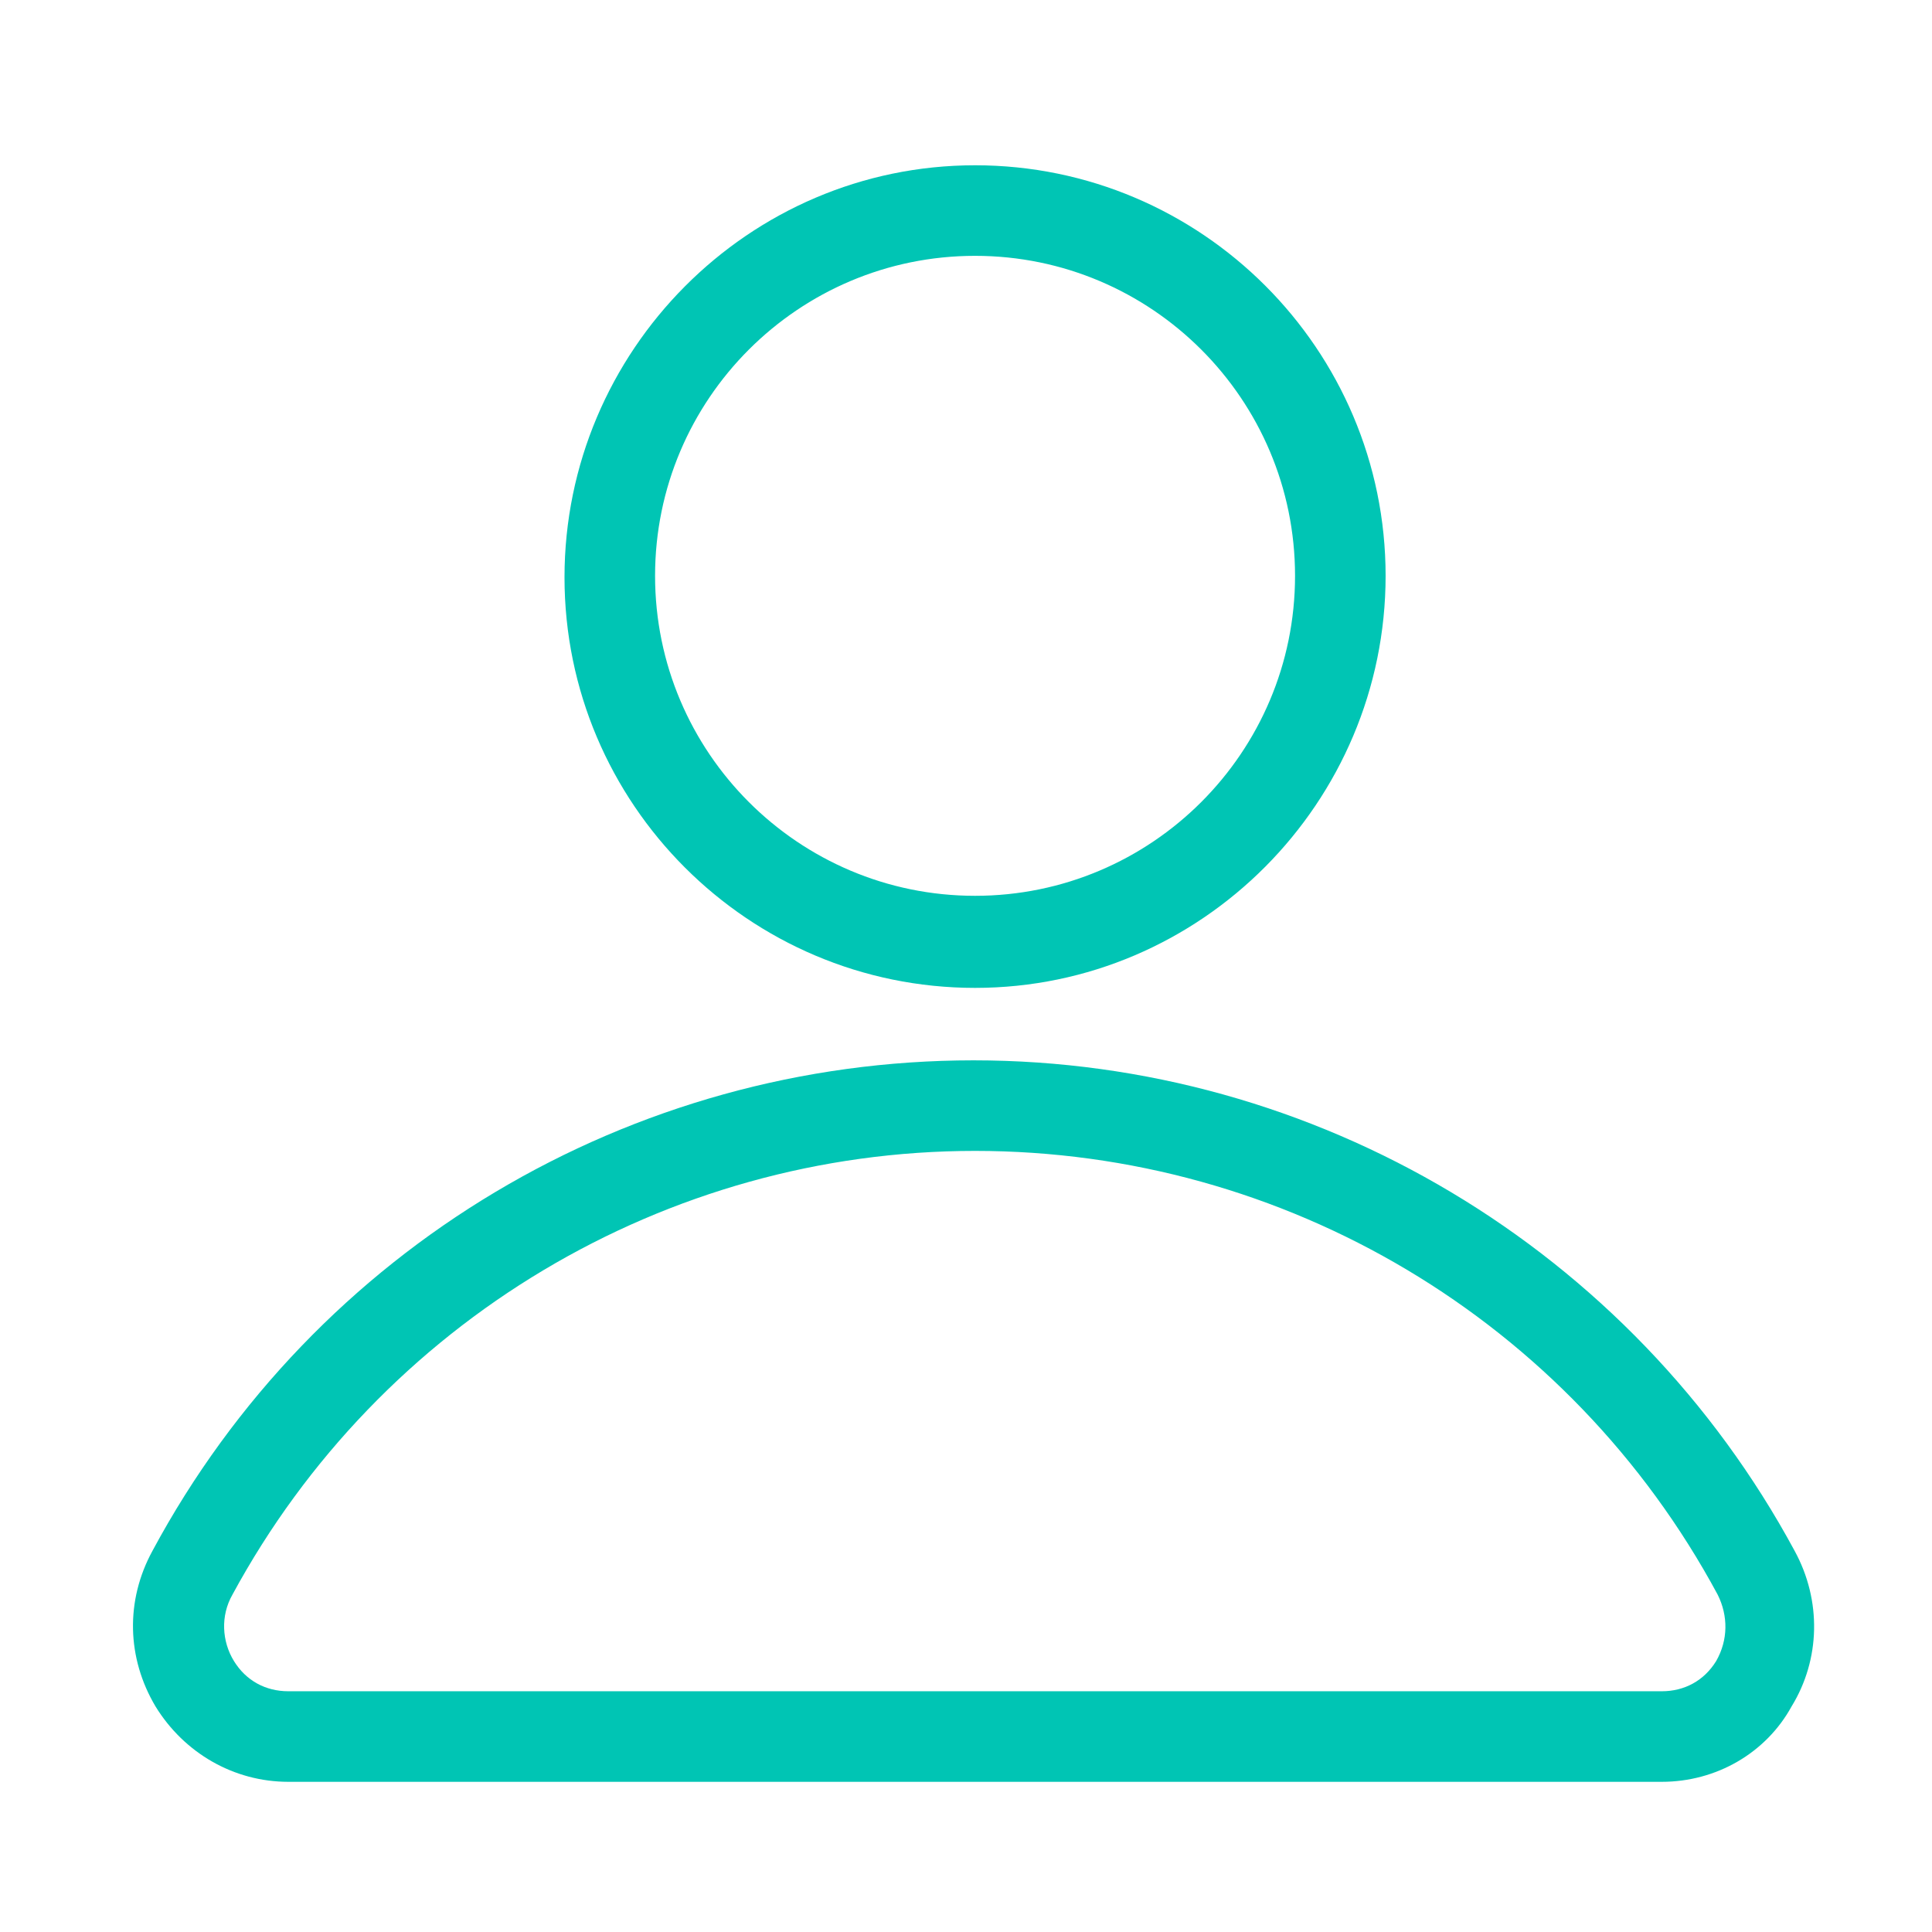 <svg xmlns="http://www.w3.org/2000/svg" id="Layer_1" data-name="Layer 1" viewBox="0 0 128 128" width="128" height="128"><defs><style> .cls-1 { fill: #00c5b4; } </style></defs><path class="cls-1" d="m64.6,65.45c-15,0-27.2-12.2-27.2-27.2s12.2-27.3,27.2-27.3,27.2,12.2,27.2,27.2-12.2,27.3-27.2,27.3Zm0-48.5c-11.7,0-21.2,9.5-21.2,21.2s9.5,21.2,21.2,21.2,21.2-9.5,21.2-21.2-9.5-21.2-21.2-21.2Z" /><path class="cls-1" d="m110.1,118.05H19.1c-3.6,0-6.9-1.9-8.8-5-1.9-3.2-2-7-.2-10.3,10.8-20.1,31.7-32.5,54.4-32.5s43.6,12.5,54.4,32.5c1.8,3.3,1.7,7.2-.2,10.3-1.7,3.1-5,5-8.6,5Zm-45.5-41.8c-20.5,0-39.4,11.3-49.2,29.4-.8,1.4-.7,3.1.1,4.4.8,1.3,2.1,2,3.6,2h91c1.5,0,2.8-.7,3.6-2,.8-1.4.8-3,.1-4.4-9.8-18.2-28.7-29.4-49.2-29.4Z" /></svg>